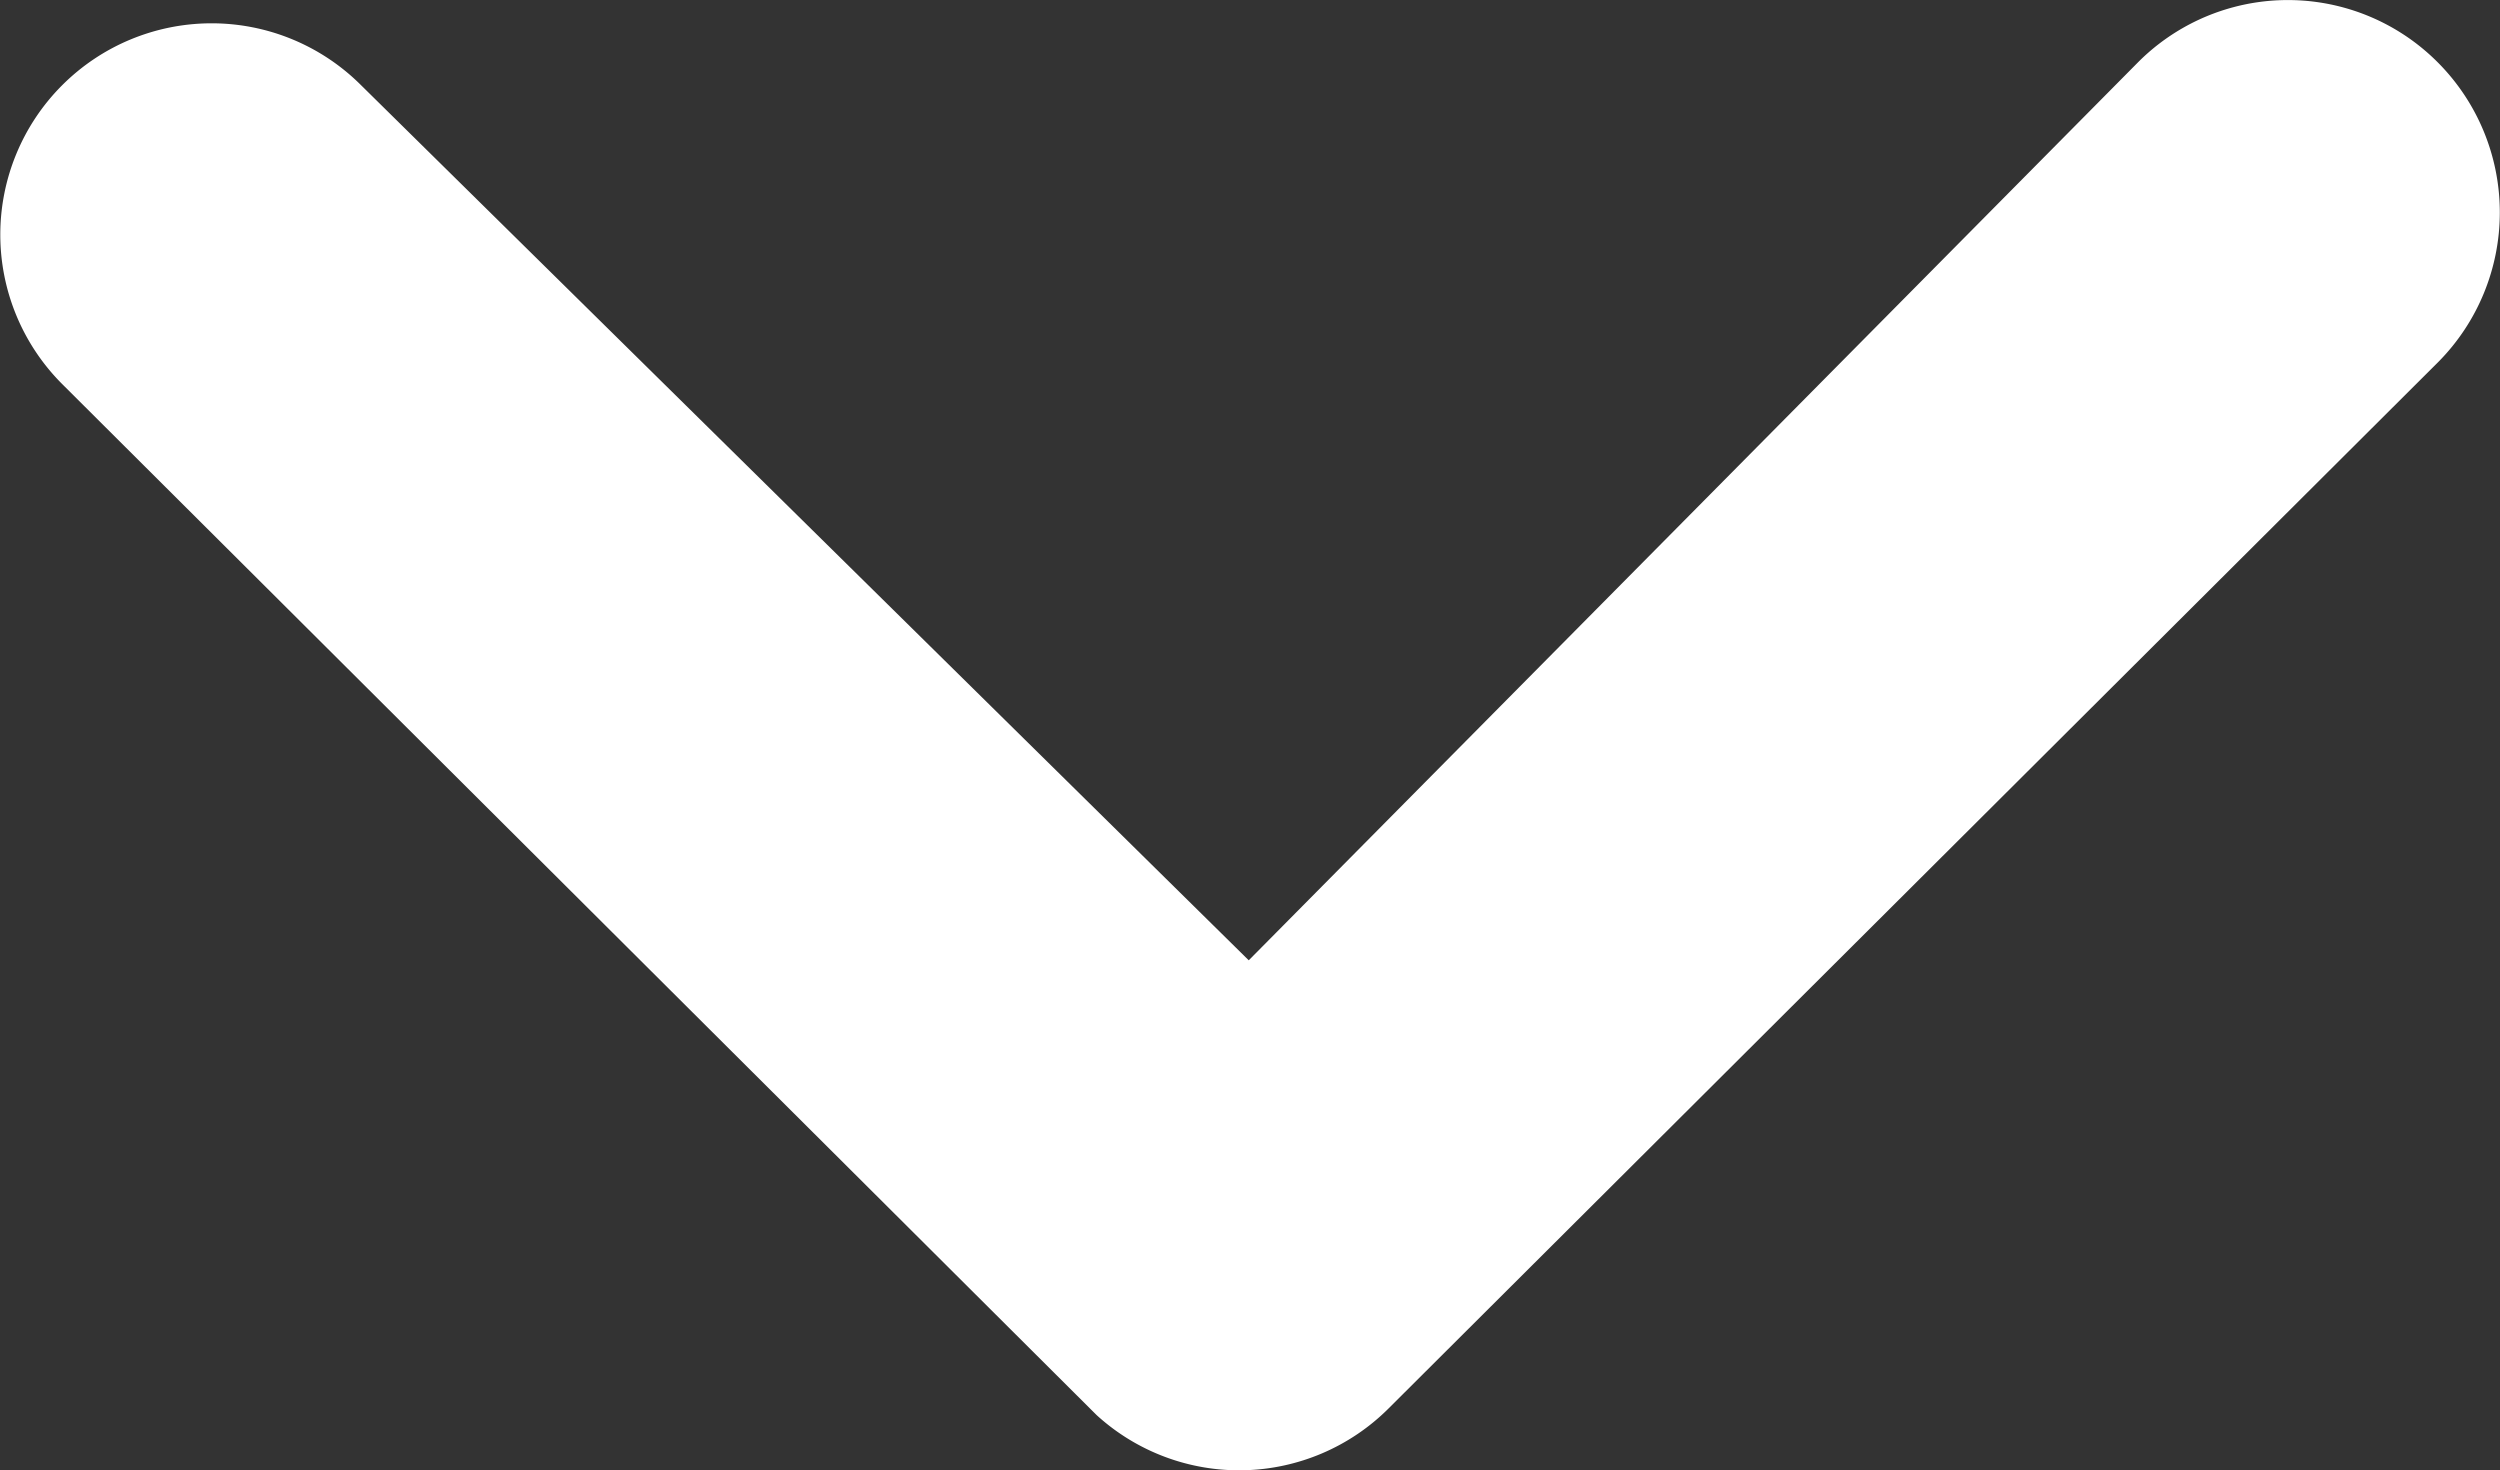 <svg xmlns="http://www.w3.org/2000/svg" width="16.893" height="9.935" viewBox="0 0 16.893 9.935">
  <rect x="0" y="0" width="16.893" height="9.935" fill="#333333" stroke="none"/>
  <g id="Icon_ionic-ios-arrow-dropup" data-name="Icon ionic-ios-arrow-dropup" transform="translate(22.48 18.184) rotate(180)">
    <path id="パス_37" data-name="パス 37" d="M10.4,21.673a1.436,1.436,0,0,1,0-2.023l7.093-7.071a1.429,1.429,0,0,1,1.972-.044L26.453,19.5a1.428,1.428,0,1,1-2.016,2.023l-6-5.915-6.011,6.07A1.429,1.429,0,0,1,10.4,21.673Z" transform="translate(-4.395 -3.913)" fill="#fff"/>
  </g>
</svg>
